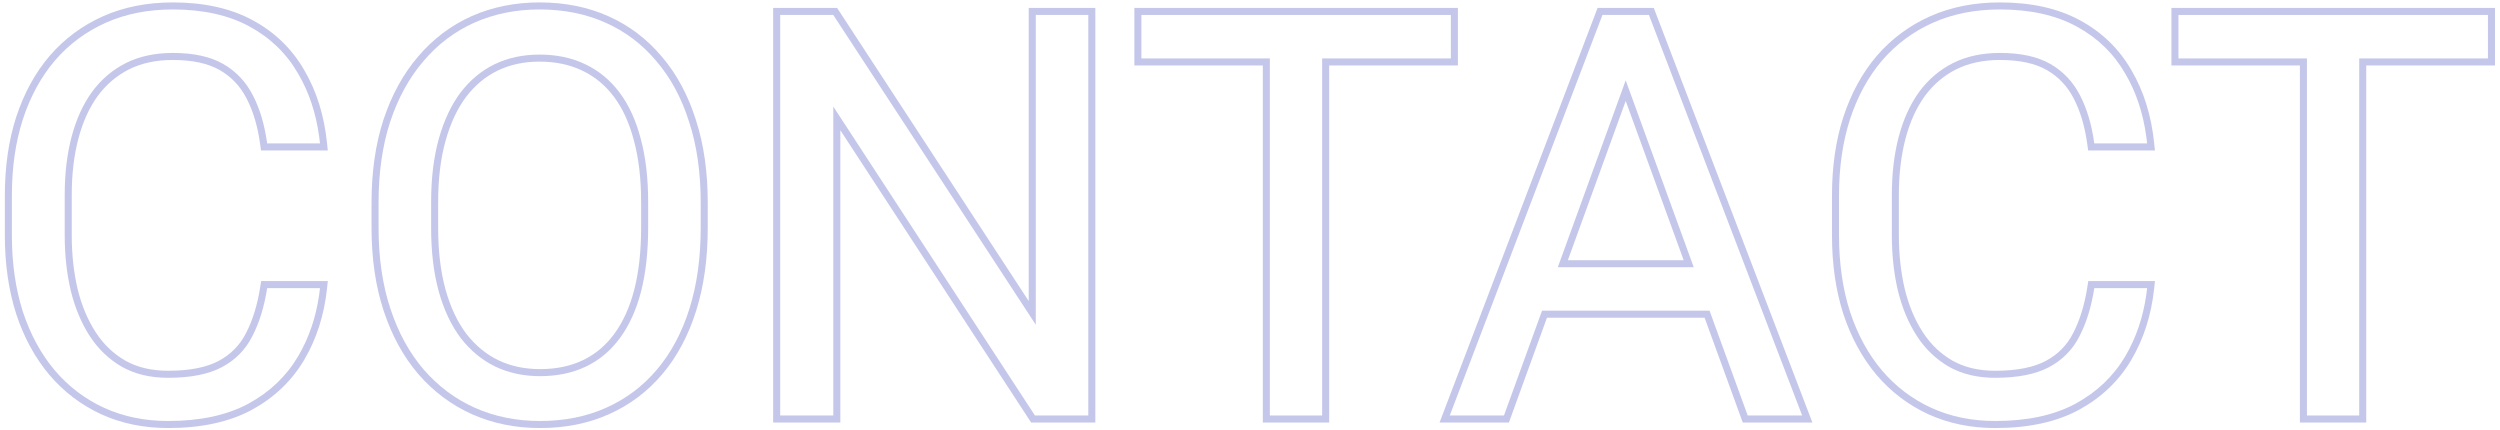 <svg width="355" height="61" viewBox="0 0 355 61" fill="none" xmlns="http://www.w3.org/2000/svg">
<path fill-rule="evenodd" clip-rule="evenodd" d="M309.344 2.125V8.297H327.586V59H335.008V8.297H353.289V2.125H309.344ZM336.008 9.297V60H326.586V9.297H308.344V1.125H354.289V9.297H336.008Z" fill="#C4C7EA"/>
<path fill-rule="evenodd" clip-rule="evenodd" d="M296.535 39.914H306.005L305.885 41.022C305.48 44.742 304.412 48.097 302.667 51.069C300.904 54.072 298.411 56.449 295.214 58.198L295.208 58.201C291.977 59.941 288 60.781 283.328 60.781C279.867 60.781 276.689 60.132 273.811 58.816L273.807 58.814C270.966 57.503 268.519 55.643 266.473 53.242L266.47 53.238C264.425 50.812 262.857 47.923 261.754 44.587L261.751 44.578C260.673 41.21 260.141 37.485 260.141 33.414V27.75C260.141 23.679 260.673 19.967 261.751 16.623L261.753 16.618C262.856 13.254 264.439 10.349 266.513 7.921L266.517 7.916C268.619 5.487 271.148 3.614 274.094 2.305C277.051 0.991 280.356 0.344 283.992 0.344C288.412 0.344 292.219 1.174 295.368 2.887C298.495 4.587 300.935 6.956 302.67 9.984C304.417 12.961 305.482 16.395 305.885 20.264L306 21.367H296.518L296.4 20.503C296.047 17.933 295.398 15.77 294.472 13.993L294.47 13.988C293.566 12.227 292.294 10.889 290.645 9.946C289.021 9.019 286.827 8.516 283.992 8.516C281.596 8.516 279.528 8.972 277.762 9.854C276.008 10.744 274.527 12.005 273.316 13.652C272.124 15.307 271.209 17.311 270.584 19.684C269.959 22.062 269.641 24.722 269.641 27.672V33.414C269.641 36.13 269.92 38.669 270.473 41.033C271.049 43.386 271.906 45.426 273.035 47.167C274.148 48.886 275.555 50.231 277.261 51.217C278.933 52.158 280.943 52.648 283.328 52.648C286.441 52.648 288.811 52.153 290.513 51.243C292.235 50.323 293.52 49.014 294.389 47.298L294.394 47.288C295.323 45.504 295.999 43.334 296.403 40.759L296.535 39.914ZM276.766 52.086C274.917 51.018 273.393 49.56 272.195 47.711C270.997 45.862 270.099 43.714 269.5 41.266C268.927 38.818 268.641 36.2 268.641 33.414V27.672C268.641 24.651 268.966 21.904 269.617 19.43C270.268 16.956 271.232 14.833 272.508 13.062C273.81 11.292 275.411 9.924 277.312 8.961C279.24 7.997 281.466 7.516 283.992 7.516C286.935 7.516 289.318 8.036 291.141 9.078C292.964 10.12 294.37 11.604 295.359 13.531C296.349 15.432 297.026 17.711 297.391 20.367H304.891C304.856 20.03 304.815 19.697 304.77 19.367C304.31 16.029 303.322 13.068 301.805 10.484C300.164 7.62 297.859 5.38 294.891 3.766C291.922 2.151 288.289 1.344 283.992 1.344C280.477 1.344 277.312 1.969 274.5 3.219C271.688 4.469 269.279 6.253 267.273 8.57C265.294 10.888 263.771 13.675 262.703 16.93C261.661 20.159 261.141 23.766 261.141 27.75V33.414C261.141 37.398 261.661 41.018 262.703 44.273C263.771 47.503 265.281 50.276 267.234 52.594C269.188 54.885 271.518 56.656 274.227 57.906C276.961 59.156 279.995 59.781 283.328 59.781C287.885 59.781 291.688 58.961 294.734 57.32C297.781 55.654 300.138 53.401 301.805 50.562C303.315 47.99 304.302 45.107 304.764 41.914C304.812 41.584 304.854 41.251 304.891 40.914H297.391C296.974 43.57 296.271 45.849 295.281 47.75C294.318 49.651 292.885 51.109 290.984 52.125C289.083 53.141 286.531 53.648 283.328 53.648C280.802 53.648 278.615 53.128 276.766 52.086Z" fill="#C4C7EA"/>
<path fill-rule="evenodd" clip-rule="evenodd" d="M230.849 11.408L221.21 37.945H240.509L230.849 11.408ZM239.08 36.945L230.85 14.334L222.637 36.945H239.08ZM227.547 2.125H234.149L255.906 59H248.172L242.755 44.117H218.969L213.563 59H205.867L227.547 2.125ZM219.669 45.117L214.263 60H204.416L226.858 1.125H234.837L257.36 60H247.472L242.055 45.117H219.669Z" fill="#C4C7EA"/>
<path fill-rule="evenodd" clip-rule="evenodd" d="M162.078 2.125V8.297H180.32V59H187.742V8.297H206.023V2.125H162.078ZM188.742 9.297V60H179.32V9.297H161.078V1.125H207.023V9.297H188.742Z" fill="#C4C7EA"/>
<path fill-rule="evenodd" clip-rule="evenodd" d="M155.539 1.125V60H146.419L119.328 18.494V60H109.789V1.125H118.869L146.078 42.752V1.125H155.539ZM147.078 46.109L118.328 2.125H110.789V59H118.328V15.133L146.961 59H154.539V2.125H147.078V46.109Z" fill="#C4C7EA"/>
<path fill-rule="evenodd" clip-rule="evenodd" d="M67.024 58.82L67.02 58.819C64.098 57.508 61.559 55.608 59.409 53.132L59.405 53.127C57.278 50.646 55.643 47.649 54.488 44.158C53.329 40.653 52.758 36.717 52.758 32.359V28.766C52.758 24.411 53.315 20.488 54.448 17.011L54.449 17.006C55.604 13.516 57.238 10.52 59.364 8.038C61.489 5.533 64.017 3.619 66.942 2.306L66.945 2.305C69.897 0.993 73.123 0.344 76.609 0.344C80.195 0.344 83.462 0.991 86.393 2.306C89.344 3.618 91.874 5.533 93.974 8.041C96.102 10.525 97.71 13.523 98.812 17.015C99.943 20.492 100.5 24.413 100.5 28.766V32.359C100.5 36.712 99.956 40.644 98.852 44.145C97.75 47.639 96.155 50.638 94.052 53.123C91.951 55.606 89.421 57.507 86.471 58.819C83.54 60.134 80.273 60.781 76.688 60.781C73.201 60.781 69.975 60.132 67.024 58.82ZM86.062 57.906C88.875 56.656 91.284 54.846 93.289 52.477C95.294 50.107 96.831 47.229 97.898 43.844C98.966 40.458 99.5 36.63 99.5 32.359V28.766C99.5 24.495 98.953 20.68 97.859 17.32C96.792 13.935 95.242 11.057 93.211 8.688C91.206 6.292 88.797 4.469 85.984 3.219C83.198 1.969 80.073 1.344 76.609 1.344C73.25 1.344 70.164 1.969 67.352 3.219C64.565 4.469 62.156 6.292 60.125 8.688C58.094 11.057 56.518 13.935 55.398 17.32C54.305 20.68 53.758 24.495 53.758 28.766V32.359C53.758 36.63 54.318 40.458 55.438 43.844C56.557 47.229 58.133 50.107 60.164 52.477C62.221 54.846 64.643 56.656 67.43 57.906C70.242 59.156 73.328 59.781 76.688 59.781C80.151 59.781 83.276 59.156 86.062 57.906ZM90.019 19.964L90.016 19.955C89.365 17.45 88.412 15.387 87.177 13.741C85.942 12.095 84.441 10.86 82.666 10.021L82.661 10.019C80.914 9.181 78.904 8.75 76.609 8.75C74.4 8.75 72.428 9.179 70.677 10.018C68.954 10.856 67.461 12.091 66.196 13.744C64.958 15.396 63.978 17.464 63.276 19.973C62.576 22.47 62.219 25.371 62.219 28.688V32.359C62.219 35.701 62.576 38.628 63.276 41.152C63.977 43.657 64.968 45.737 66.231 47.415C67.523 49.071 69.031 50.308 70.755 51.146C72.506 51.985 74.478 52.414 76.688 52.414C79.01 52.414 81.033 51.982 82.779 51.145C84.525 50.308 86.001 49.075 87.21 47.431L87.211 47.429C88.45 45.754 89.404 43.677 90.055 41.173C90.707 38.642 91.039 35.707 91.039 32.359V28.688C91.039 25.369 90.694 22.465 90.019 19.964ZM91.023 41.422C90.346 44.026 89.344 46.227 88.016 48.023C86.713 49.794 85.112 51.135 83.211 52.047C81.31 52.958 79.135 53.414 76.688 53.414C74.344 53.414 72.221 52.958 70.32 52.047C68.445 51.135 66.818 49.794 65.438 48.023C64.083 46.227 63.042 44.026 62.312 41.422C61.583 38.792 61.219 35.771 61.219 32.359V28.688C61.219 25.302 61.583 22.307 62.312 19.703C63.042 17.099 64.07 14.912 65.398 13.141C66.753 11.37 68.367 10.029 70.242 9.117C72.143 8.206 74.266 7.75 76.609 7.75C79.031 7.75 81.193 8.206 83.094 9.117C85.021 10.029 86.648 11.37 87.977 13.141C89.305 14.912 90.307 17.099 90.984 19.703C91.688 22.307 92.039 25.302 92.039 28.688V32.359C92.039 35.771 91.701 38.792 91.023 41.422Z" fill="#C4C7EA"/>
<path fill-rule="evenodd" clip-rule="evenodd" d="M37.082 39.914H46.552L46.432 41.022C46.027 44.742 44.959 48.097 43.214 51.069C41.45 54.072 38.958 56.449 35.761 58.198L35.755 58.201C32.524 59.941 28.547 60.781 23.875 60.781C20.414 60.781 17.236 60.132 14.358 58.816L14.354 58.814C11.513 57.503 9.066 55.643 7.02 53.242L7.017 53.238C4.972 50.812 3.403 47.923 2.301 44.587L2.298 44.578C1.22 41.21 0.688 37.485 0.688 33.414V27.75C0.688 23.679 1.22 19.967 2.298 16.623L2.3 16.618C3.403 13.254 4.986 10.349 7.06 7.921L7.064 7.916C9.166 5.487 11.694 3.614 14.641 2.305C17.598 0.991 20.903 0.344 24.539 0.344C28.959 0.344 32.765 1.174 35.915 2.887C39.041 4.587 41.482 6.956 43.217 9.983C44.964 12.96 46.029 16.394 46.432 20.264L46.547 21.367H37.065L36.947 20.503C36.594 17.933 35.944 15.77 35.019 13.993L35.017 13.988C34.113 12.227 32.84 10.889 31.191 9.946C29.568 9.019 27.374 8.516 24.539 8.516C22.143 8.516 20.075 8.972 18.309 9.854C16.555 10.744 15.075 12.005 13.863 13.651C12.671 15.306 11.756 17.311 11.131 19.684C10.505 22.062 10.188 24.722 10.188 27.672V33.414C10.188 36.13 10.466 38.669 11.019 41.033C11.595 43.385 12.453 45.426 13.581 47.167C14.695 48.886 16.102 50.231 17.808 51.217C19.48 52.158 21.49 52.648 23.875 52.648C26.988 52.648 29.358 52.153 31.06 51.243C32.782 50.323 34.066 49.014 34.936 47.298L34.941 47.288C35.87 45.504 36.546 43.334 36.95 40.759L37.082 39.914ZM17.312 52.086C15.463 51.018 13.94 49.56 12.742 47.711C11.544 45.862 10.646 43.714 10.047 41.266C9.474 38.818 9.188 36.2 9.188 33.414V27.672C9.188 24.651 9.513 21.904 10.164 19.43C10.815 16.956 11.779 14.833 13.055 13.062C14.357 11.292 15.958 9.924 17.859 8.961C19.787 7.997 22.013 7.516 24.539 7.516C27.482 7.516 29.865 8.036 31.688 9.078C33.51 10.12 34.917 11.604 35.906 13.531C36.896 15.432 37.573 17.711 37.938 20.367H45.438C45.402 20.03 45.362 19.697 45.317 19.367C44.857 16.029 43.868 13.068 42.352 10.484C40.711 7.62 38.406 5.38 35.438 3.766C32.469 2.151 28.836 1.344 24.539 1.344C21.023 1.344 17.859 1.969 15.047 3.219C12.234 4.469 9.826 6.253 7.82 8.57C5.841 10.888 4.318 13.675 3.25 16.93C2.208 20.159 1.688 23.766 1.688 27.75V33.414C1.688 37.398 2.208 41.018 3.25 44.273C4.318 47.503 5.828 50.276 7.781 52.594C9.734 54.885 12.065 56.656 14.773 57.906C17.508 59.156 20.542 59.781 23.875 59.781C28.432 59.781 32.234 58.961 35.281 57.32C38.328 55.654 40.685 53.401 42.352 50.562C43.862 47.99 44.849 45.107 45.311 41.914C45.359 41.584 45.401 41.251 45.438 40.914H37.938C37.521 43.57 36.818 45.849 35.828 47.75C34.865 49.651 33.432 51.109 31.531 52.125C29.63 53.141 27.078 53.648 23.875 53.648C21.349 53.648 19.162 53.128 17.312 52.086Z" fill="#C4C7EA"/>
</svg>
